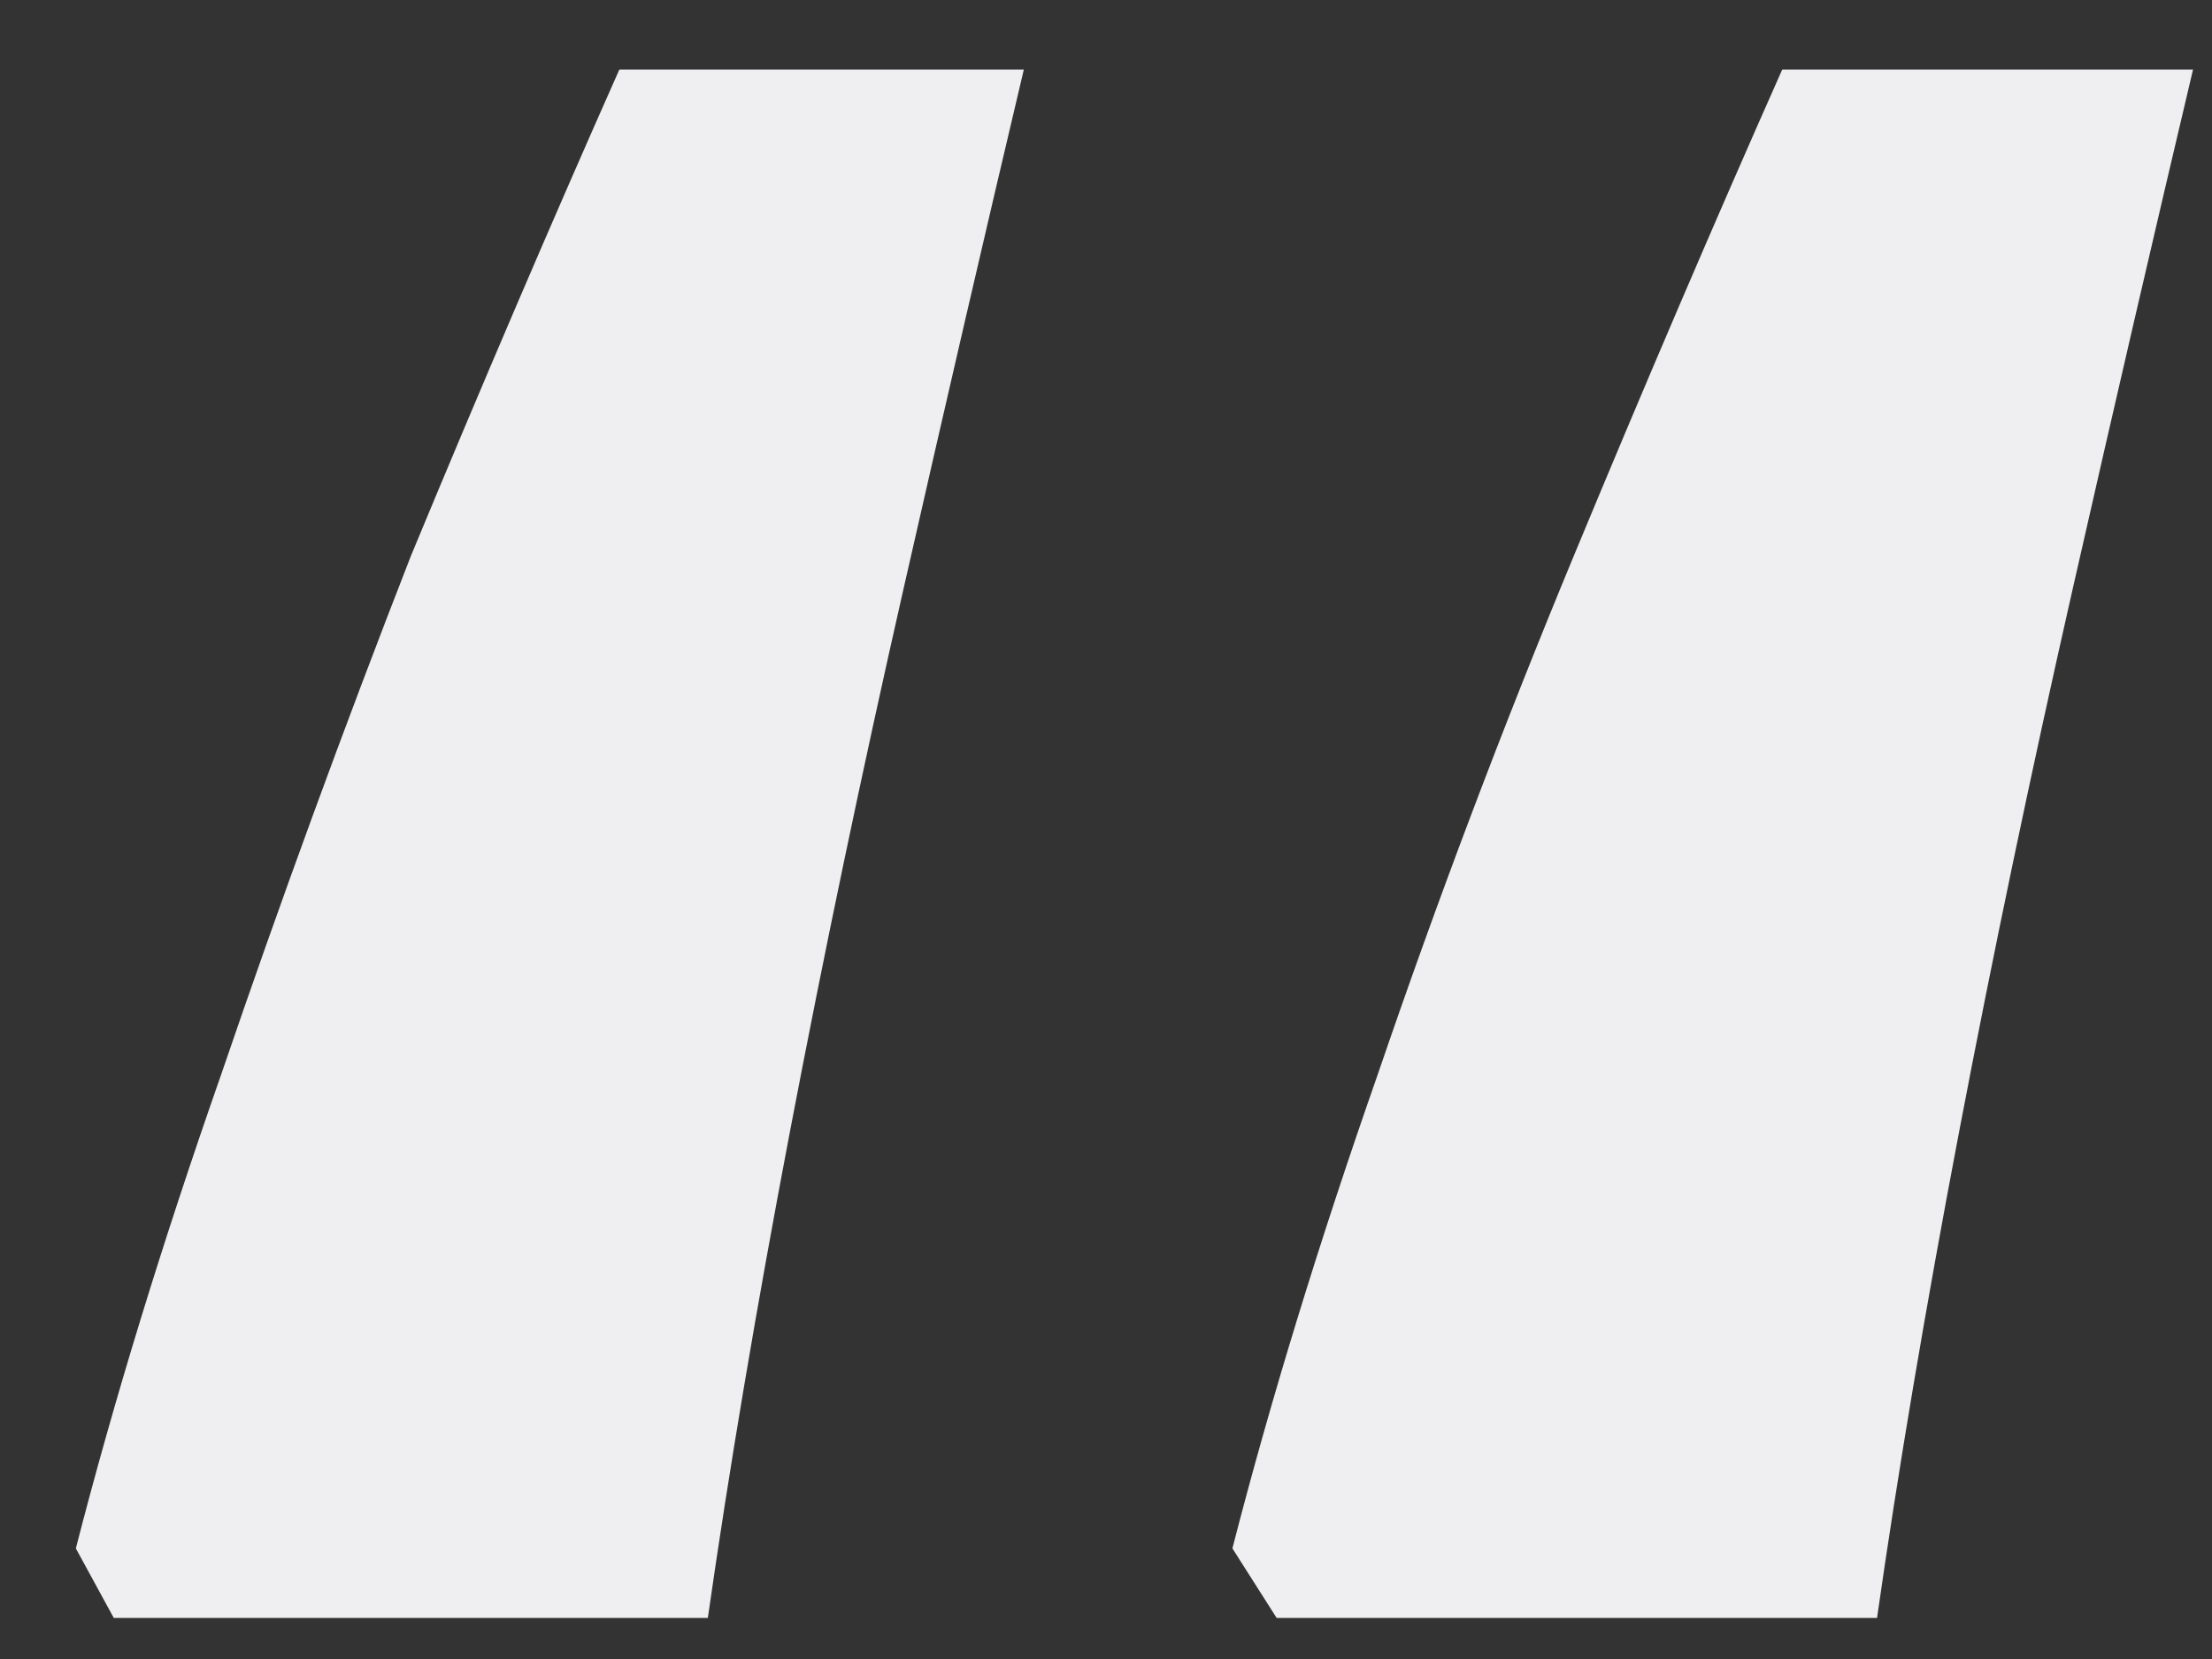 <svg xmlns="http://www.w3.org/2000/svg" width="28" height="21" viewBox="0 0 28 21" fill="none"><rect x="0" y="0" width="28" height="21" fill="#333333" stroke="none"/><path d="M27.76 0.88C27.28 2.907 26.773 5.093 26.24 7.44C25.707 9.787 25.227 12.08 24.8 14.32C24.373 16.56 24.027 18.613 23.76 20.48H16.16L15.6 19.6C16.08 17.733 16.693 15.733 17.44 13.6C18.187 11.413 19.013 9.227 19.92 7.04C20.827 4.853 21.707 2.8 22.56 0.88H27.76ZM12.96 0.88C12.48 2.907 11.973 5.093 11.44 7.44C10.907 9.787 10.427 12.08 10 14.32C9.573 16.56 9.227 18.613 8.96 20.48H1.44L0.96 19.6C1.44 17.733 2.053 15.733 2.8 13.6C3.547 11.413 4.347 9.227 5.2 7.04C6.107 4.853 6.987 2.8 7.84 0.88H12.96Z" fill="#EFEEF0"></path></svg>